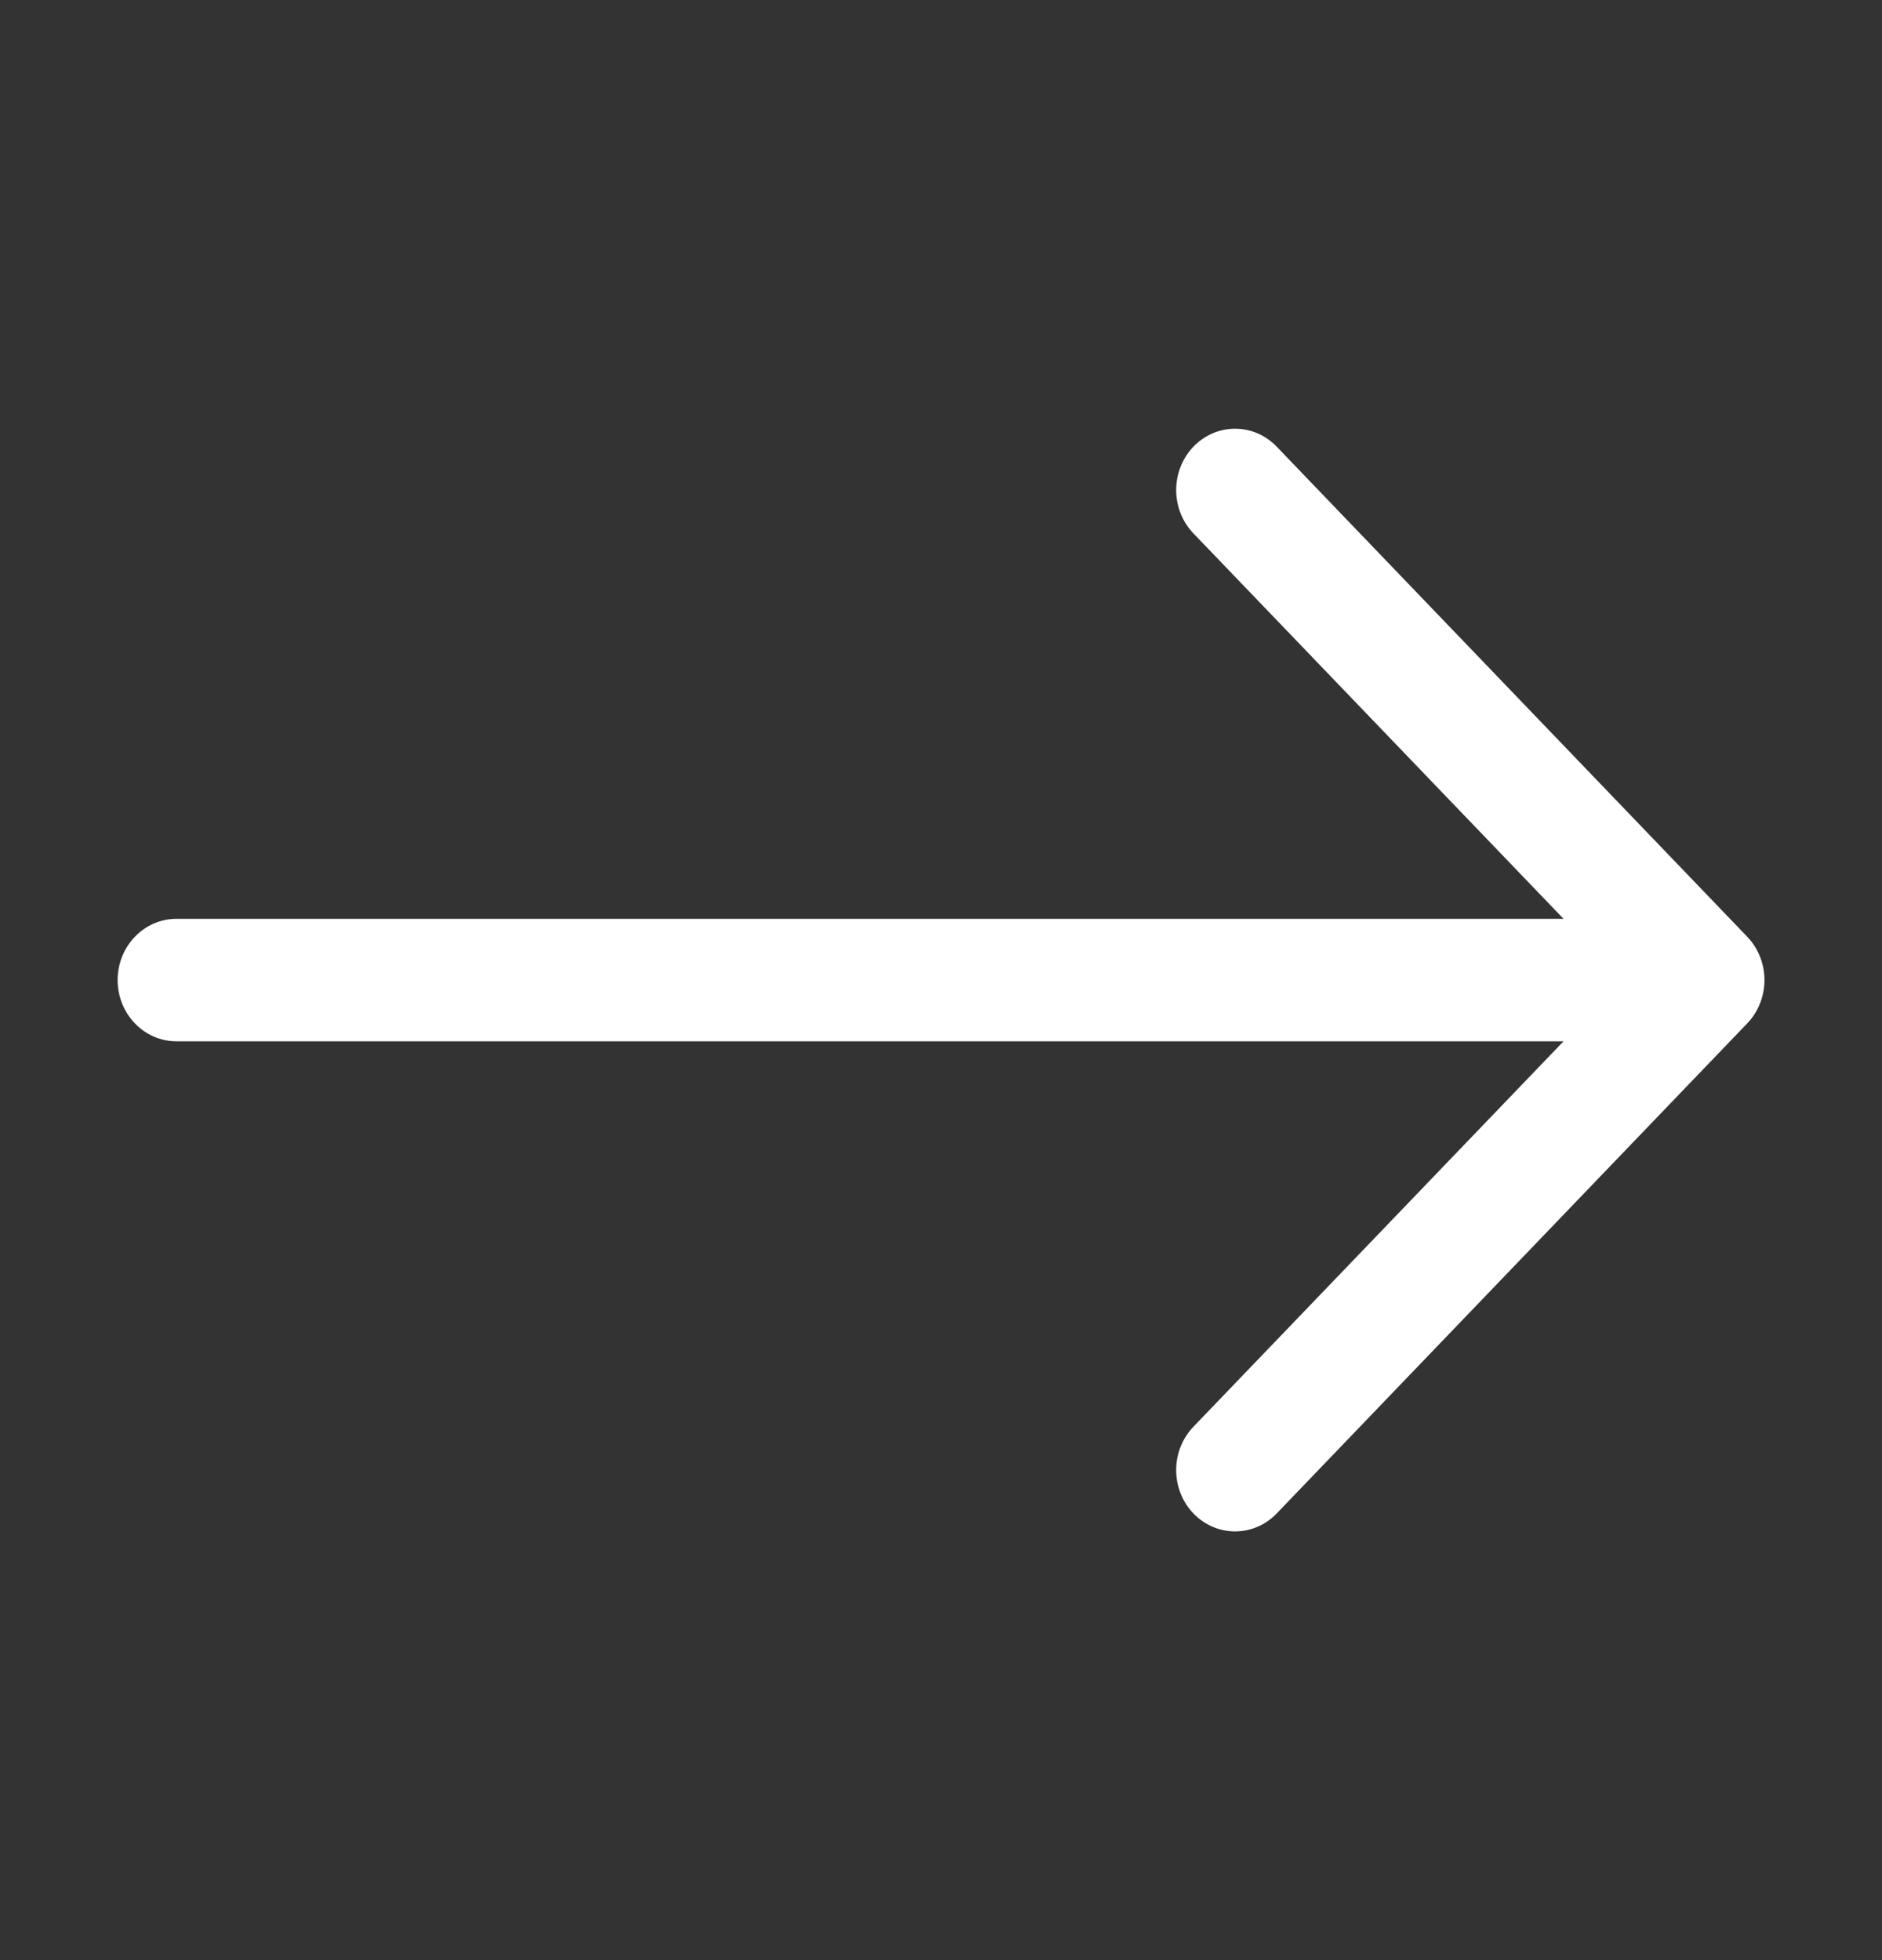<?xml version="1.0" encoding="UTF-8"?> <svg xmlns="http://www.w3.org/2000/svg" width="24" height="25" viewBox="0 0 24 25" fill="none"><rect x="0" y="0" width="24" height="25" fill="#333333" stroke="none"/> <path fill-rule="evenodd" clip-rule="evenodd" d="M1.5 12.5C1.5 12.293 1.579 12.094 1.72 11.948C1.86 11.801 2.051 11.719 2.25 11.719H19.939L15.219 6.803C15.078 6.656 14.999 6.457 14.999 6.25C14.999 6.043 15.078 5.844 15.219 5.697C15.36 5.55 15.551 5.468 15.75 5.468C15.949 5.468 16.14 5.55 16.281 5.697L22.281 11.947C22.351 12.02 22.406 12.106 22.444 12.201C22.482 12.296 22.501 12.397 22.501 12.5C22.501 12.603 22.482 12.704 22.444 12.799C22.406 12.894 22.351 12.981 22.281 13.053L16.281 19.303C16.14 19.45 15.949 19.532 15.75 19.532C15.551 19.532 15.36 19.45 15.219 19.303C15.078 19.156 14.999 18.957 14.999 18.75C14.999 18.543 15.078 18.344 15.219 18.197L19.939 13.281H2.25C2.051 13.281 1.86 13.199 1.72 13.052C1.579 12.906 1.5 12.707 1.5 12.5Z" fill="white"></path> </svg> 